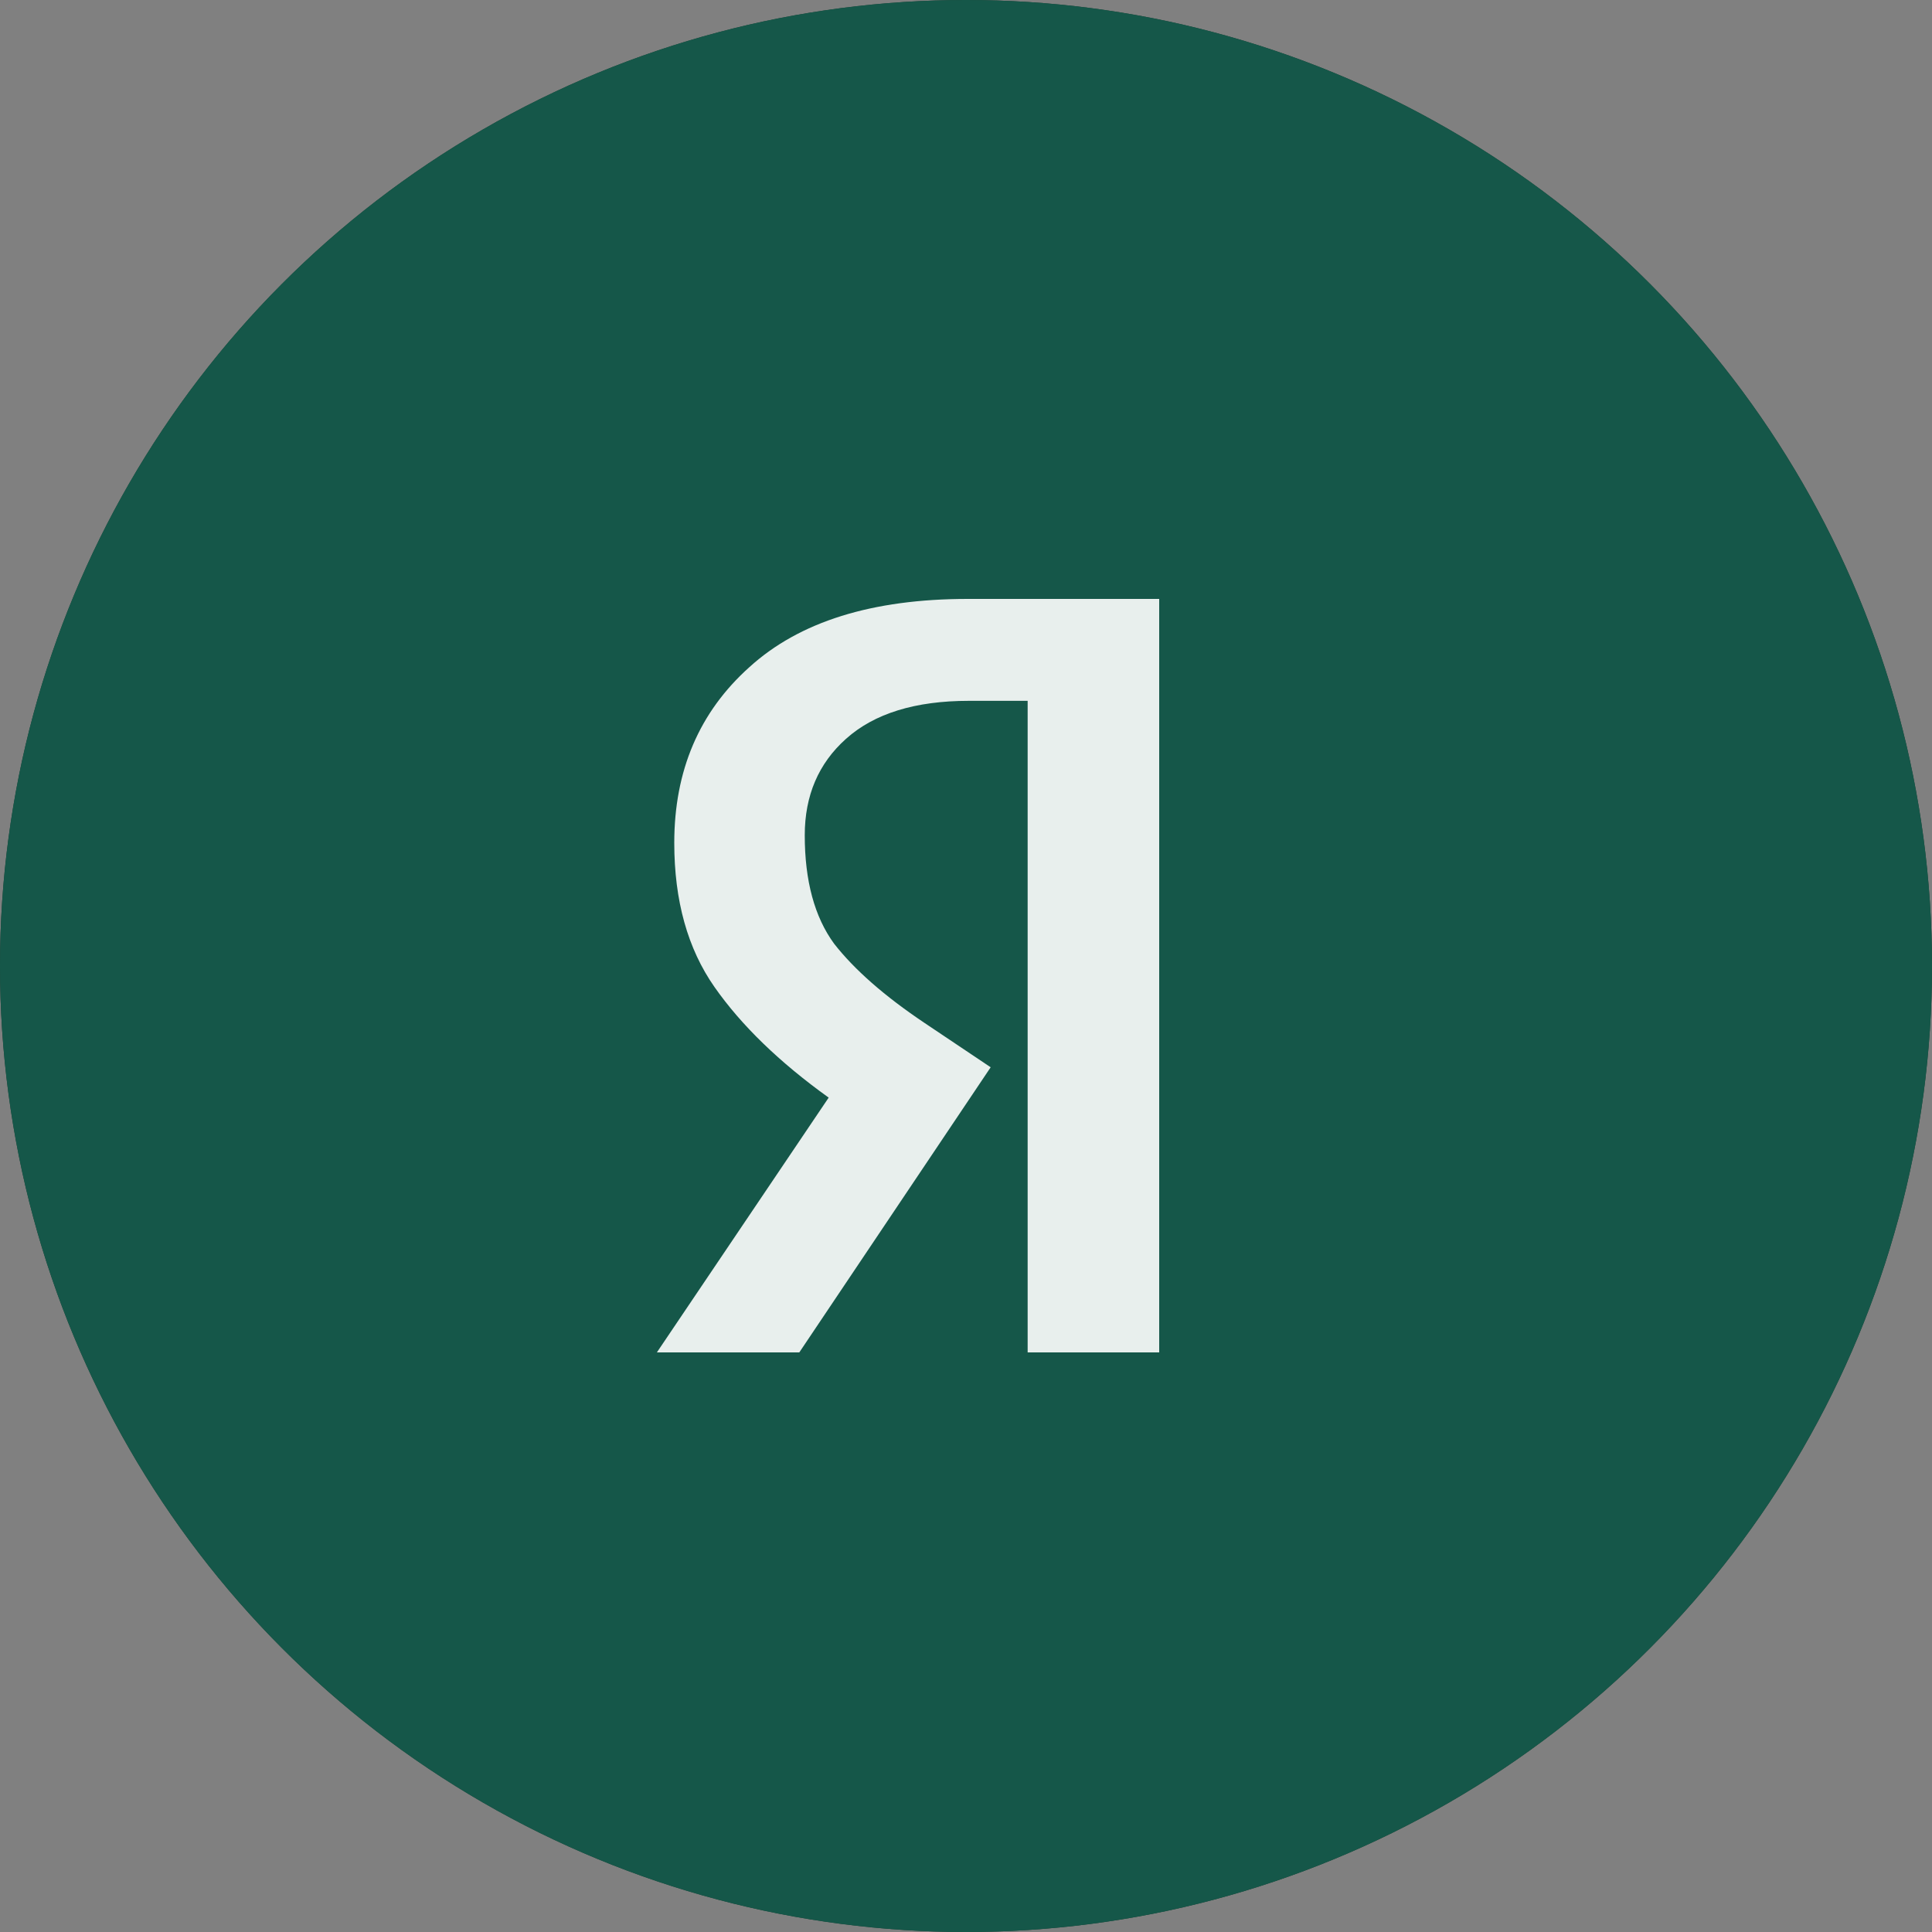 <svg width="100" height="100" viewBox="0 0 100 100" fill="none" xmlns="http://www.w3.org/2000/svg">
<rect x="0" y="0" width="100" height="100" fill="#808080" stroke="none"/>
<circle cx="50" cy="50" r="50" fill="#1D3A2E"/>
<circle cx="50" cy="50" r="50" fill="#155749"/>
<path opacity="0.9" d="M53.191 70V36.275H50.151C47.375 36.275 45.255 36.929 43.792 38.239C42.367 39.511 41.654 41.175 41.654 43.233C41.654 45.59 42.16 47.46 43.173 48.845C44.224 50.191 45.781 51.557 47.844 52.941L51.277 55.242L41.372 70H34L42.892 56.813C40.34 54.98 38.371 53.072 36.983 51.089C35.594 49.106 34.9 46.619 34.9 43.626C34.9 39.885 36.195 36.855 38.784 34.535C41.372 32.178 45.143 31 50.095 31H60V70H53.191Z" fill="white"/>
</svg>
